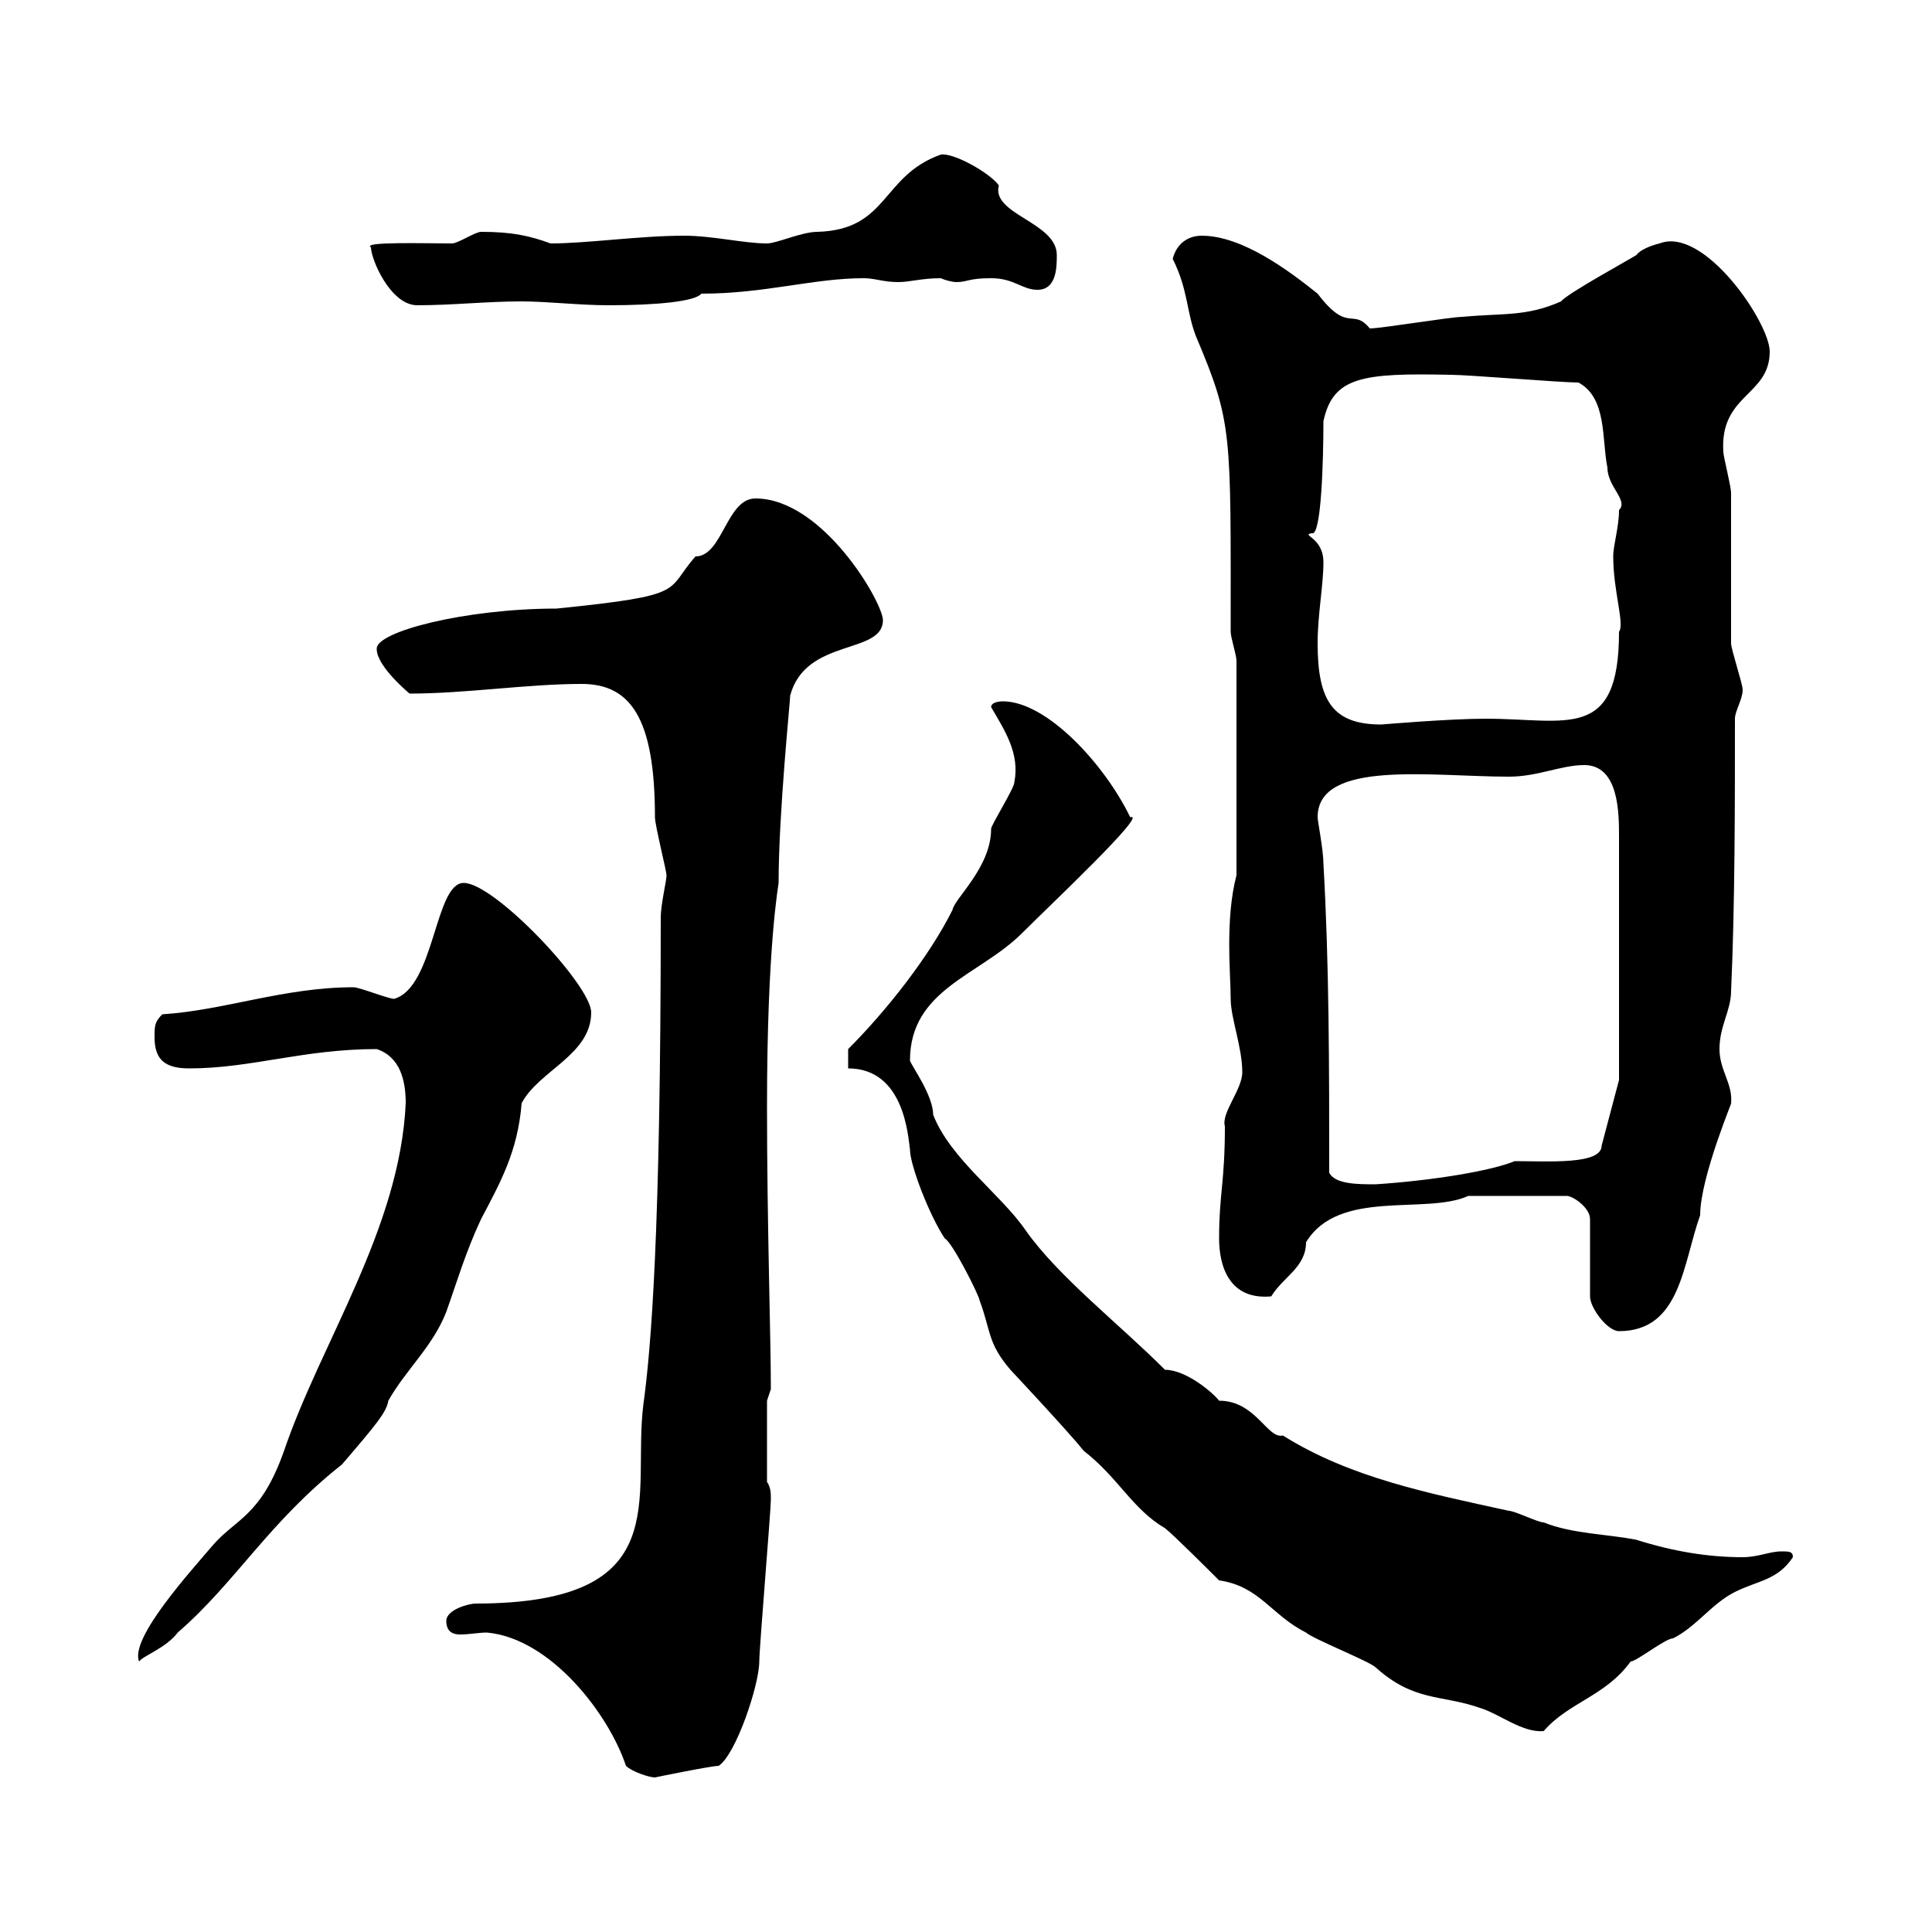 <svg xmlns="http://www.w3.org/2000/svg" xmlns:xlink="http://www.w3.org/1999/xlink" width="300" height="300"><path d="M97.20 274.20C98.10 275.10 100.80 276 101.70 276C101.70 276 110.40 274.20 111.60 274.20C114.30 272.40 117.90 261.60 117.90 258C117.90 255.90 119.70 234.60 119.70 232.80C119.70 231.90 119.70 231 119.10 230.10L119.10 217.50L119.70 215.70C119.70 207.90 119.10 189.90 119.10 171.90C119.10 146.70 120.90 137.40 120.90 137.10C120.90 126.30 122.70 108.90 122.70 108C125.10 99 137.10 101.70 137.10 96.30C137.10 93.60 127.80 77.40 117.30 77.40C112.80 77.40 112.20 86.40 108 86.40C103.20 91.80 107.10 92.40 86.40 94.50C72.30 94.50 58.20 98.10 58.50 100.80C58.50 103.50 63.60 107.70 63.60 107.70C72.30 107.70 81.90 106.20 90.30 106.20C97.80 106.20 101.70 111.30 101.70 126.90C101.70 128.10 103.50 135.30 103.50 135.90C103.50 136.80 102.60 140.40 102.60 142.50C102.60 191.40 101.10 209.40 99.90 218.10C98.10 232.50 105.30 249 73.80 249C72.90 249 69.30 249.90 69.30 251.70C69.30 253.50 70.50 253.80 71.40 253.80C72.90 253.80 74.40 253.50 75.60 253.50C85.50 254.40 94.50 266.10 97.20 274.20ZM189.30 245.40C195.60 246.30 197.40 250.80 202.80 253.50C203.70 254.40 212.70 258 213.60 258.90C219.60 264.30 223.80 263.10 229.80 265.20C232.80 266.10 236.40 269.10 239.70 268.80C243.60 264.30 249.30 263.40 253.20 258C254.10 258 258.60 254.40 259.80 254.40C263.40 252.60 265.80 249 269.40 247.20C273 245.40 276 245.40 278.40 241.80C278.40 240.90 277.80 240.90 276.60 240.90C274.80 240.90 273 241.80 270.60 241.80C265.20 241.80 259.80 240.90 254.10 239.10C249.60 238.20 244.20 238.20 239.70 236.40C238.80 236.40 235.20 234.60 234.30 234.60C222 231.90 209.70 229.50 199.20 222.90C196.80 223.50 195 217.50 189.30 217.50C188.40 216.30 184.20 212.70 180.90 212.70C173.70 205.50 164.40 198.30 159.30 191.10C155.40 185.40 147.60 180 144.90 173.10C144.90 170.10 141.60 165.60 141.30 164.70C141.30 153.60 152.10 151.50 158.70 144.90C162.90 140.70 178.50 126 175.50 126.90C171.60 118.80 162.60 108.90 155.70 108.90C155.70 108.90 153.90 108.90 153.90 109.80C156 113.40 158.40 117 157.50 121.50C157.50 122.40 153.90 128.10 153.90 128.70C153.90 134.70 148.20 139.50 147.90 141.30C144.30 148.50 137.70 156.90 131.70 162.90L131.70 165.90C140.40 165.90 141 176.40 141.30 178.50C141.30 180.90 144.30 188.70 146.70 192.30C147.90 192.90 152.10 201.30 152.10 201.90C153.90 206.70 153.30 208.50 156.90 212.70C156.90 212.70 165.90 222.30 168.30 225.30C173.70 229.50 175.80 234.30 180.90 237.30C182.10 238.20 188.40 244.50 189.30 245.40ZM63 171.30C62.10 190.80 49.80 208.50 44.10 225.30C40.50 235.50 36.60 235.80 33 240C29.70 243.90 20.10 254.40 21.60 258C22.20 257.10 25.80 255.90 27.60 253.50C36.60 245.70 41.70 236.40 53.10 227.40C58.50 221.10 60 219.30 60.30 217.50C63 212.70 67.20 209.10 69.30 203.70C70.80 199.50 72.30 194.40 74.70 189.30C77.70 183.60 80.40 178.80 81 171.30C83.70 166.20 91.80 163.80 91.80 157.20C91.80 153 76.80 137.10 72 137.10C67.50 137.10 67.50 153.30 61.20 155.10C60.30 155.10 55.80 153.30 54.90 153.30C44.10 153.30 34.80 156.90 25.20 157.50C24 158.70 24 159.30 24 161.10C24 164.70 25.80 165.90 29.40 165.90C39 165.90 47.10 162.90 58.50 162.90C62.10 164.10 63 167.70 63 171.30ZM228 185.70L243.30 185.70C244.20 185.70 246.90 187.50 246.90 189.30L246.90 201.30C246.90 203.10 249.60 206.70 251.40 206.70C261 206.70 261.30 196.20 264 188.70C264 182.70 269.40 170.10 268.80 171.30C269.10 168.30 267 166.20 267 162.90C267 159.30 268.80 156.90 268.80 153.90C269.40 140.70 269.40 125.10 269.40 111.60C269.40 110.40 270.60 108.60 270.60 107.10C270.60 106.20 268.80 100.80 268.80 99.90C268.80 96.30 268.80 80.10 268.80 76.50C268.80 75.60 267.60 70.80 267.60 70.20C267 61.20 274.80 61.50 274.80 54.60C274.80 50.10 264.60 35.10 257.70 37.80C257.70 37.80 255 38.40 254.10 39.60C253.20 40.20 243.30 45.60 242.40 46.80C237 49.20 233.40 48.60 227.10 49.20C225.30 49.20 214.50 51 212.70 51C210 47.70 209.40 51.90 204.60 45.60C200.10 42 192.90 36.60 186.60 36.60C184.50 36.60 182.70 37.80 182.10 40.20C184.50 45 184.20 48.30 185.70 52.20C191.40 65.70 191.10 66.90 191.10 98.10C191.10 99 192 101.70 192 102.60L192 135.90C190.20 142.80 191.10 151.20 191.10 155.10C191.10 158.10 192.90 162.60 192.90 166.50C192.90 169.20 189.60 172.80 190.20 174.90C190.20 183.60 189.30 185.40 189.30 192.30C189.30 196.50 190.80 201.90 197.40 201.30C199.20 198.30 202.80 196.80 202.80 192.90C207.90 184.50 221.40 188.70 228 185.70ZM206.40 182.10C206.40 165.90 206.40 149.70 205.50 134.10C205.50 132 204.60 127.50 204.60 126.90C204.60 117.90 222.30 120.60 234.30 120.60C238.80 120.60 242.40 118.80 246 118.80C251.40 118.80 251.40 126.30 251.40 129.90L251.40 167.70L248.70 177.90C248.70 180.90 240.30 180.30 235.20 180.30C231.60 181.80 222.60 183.30 213.60 183.90C210.90 183.90 207.30 183.90 206.40 182.10ZM204.60 99.90C204.60 95.40 205.50 90.90 205.50 87.30C205.50 83.40 201.90 83.10 203.70 82.80C205.20 83.40 205.50 71.10 205.50 65.40C207 58.50 211.50 57.90 225.30 58.20C228 58.20 242.40 59.40 245.10 59.40C249.60 61.80 248.70 68.40 249.60 72.60C249.60 75.60 252.90 77.70 251.40 79.20C251.40 81.90 250.50 84.60 250.50 86.40C250.50 91.80 252.30 96.90 251.40 98.10C251.40 115.20 243.30 111.60 230.70 111.60C225 111.60 214.50 112.50 214.50 112.50C207 112.50 204.60 108.90 204.60 99.90ZM57.60 38.40C57.60 40.20 60.60 47.40 64.80 47.40C70.20 47.40 75.60 46.80 81 46.80C84.90 46.80 90 47.40 94.50 47.40C102 47.40 108 46.80 108.90 45.60C118.80 45.60 126.30 43.20 134.10 43.20C135.90 43.20 137.10 43.80 139.50 43.80C141.30 43.80 143.10 43.20 146.10 43.20C146.70 43.50 147.90 43.80 148.50 43.80C150.30 43.80 150.30 43.20 153.90 43.20C157.50 43.20 158.70 45 161.10 45C164.10 45 164.10 41.40 164.10 39.60C164.10 34.50 153.90 33.30 155.10 28.80C153.90 27 148.20 23.70 146.10 24C136.80 27.30 138 35.70 126.90 36C124.50 36 120.60 37.80 119.10 37.80C115.50 37.80 110.70 36.60 106.20 36.60C99.30 36.60 91.20 37.80 85.50 37.80C82.20 36.60 79.50 36 74.70 36C73.80 36 71.10 37.80 70.20 37.80C66 37.80 56.10 37.50 57.60 38.40Z"/></svg>